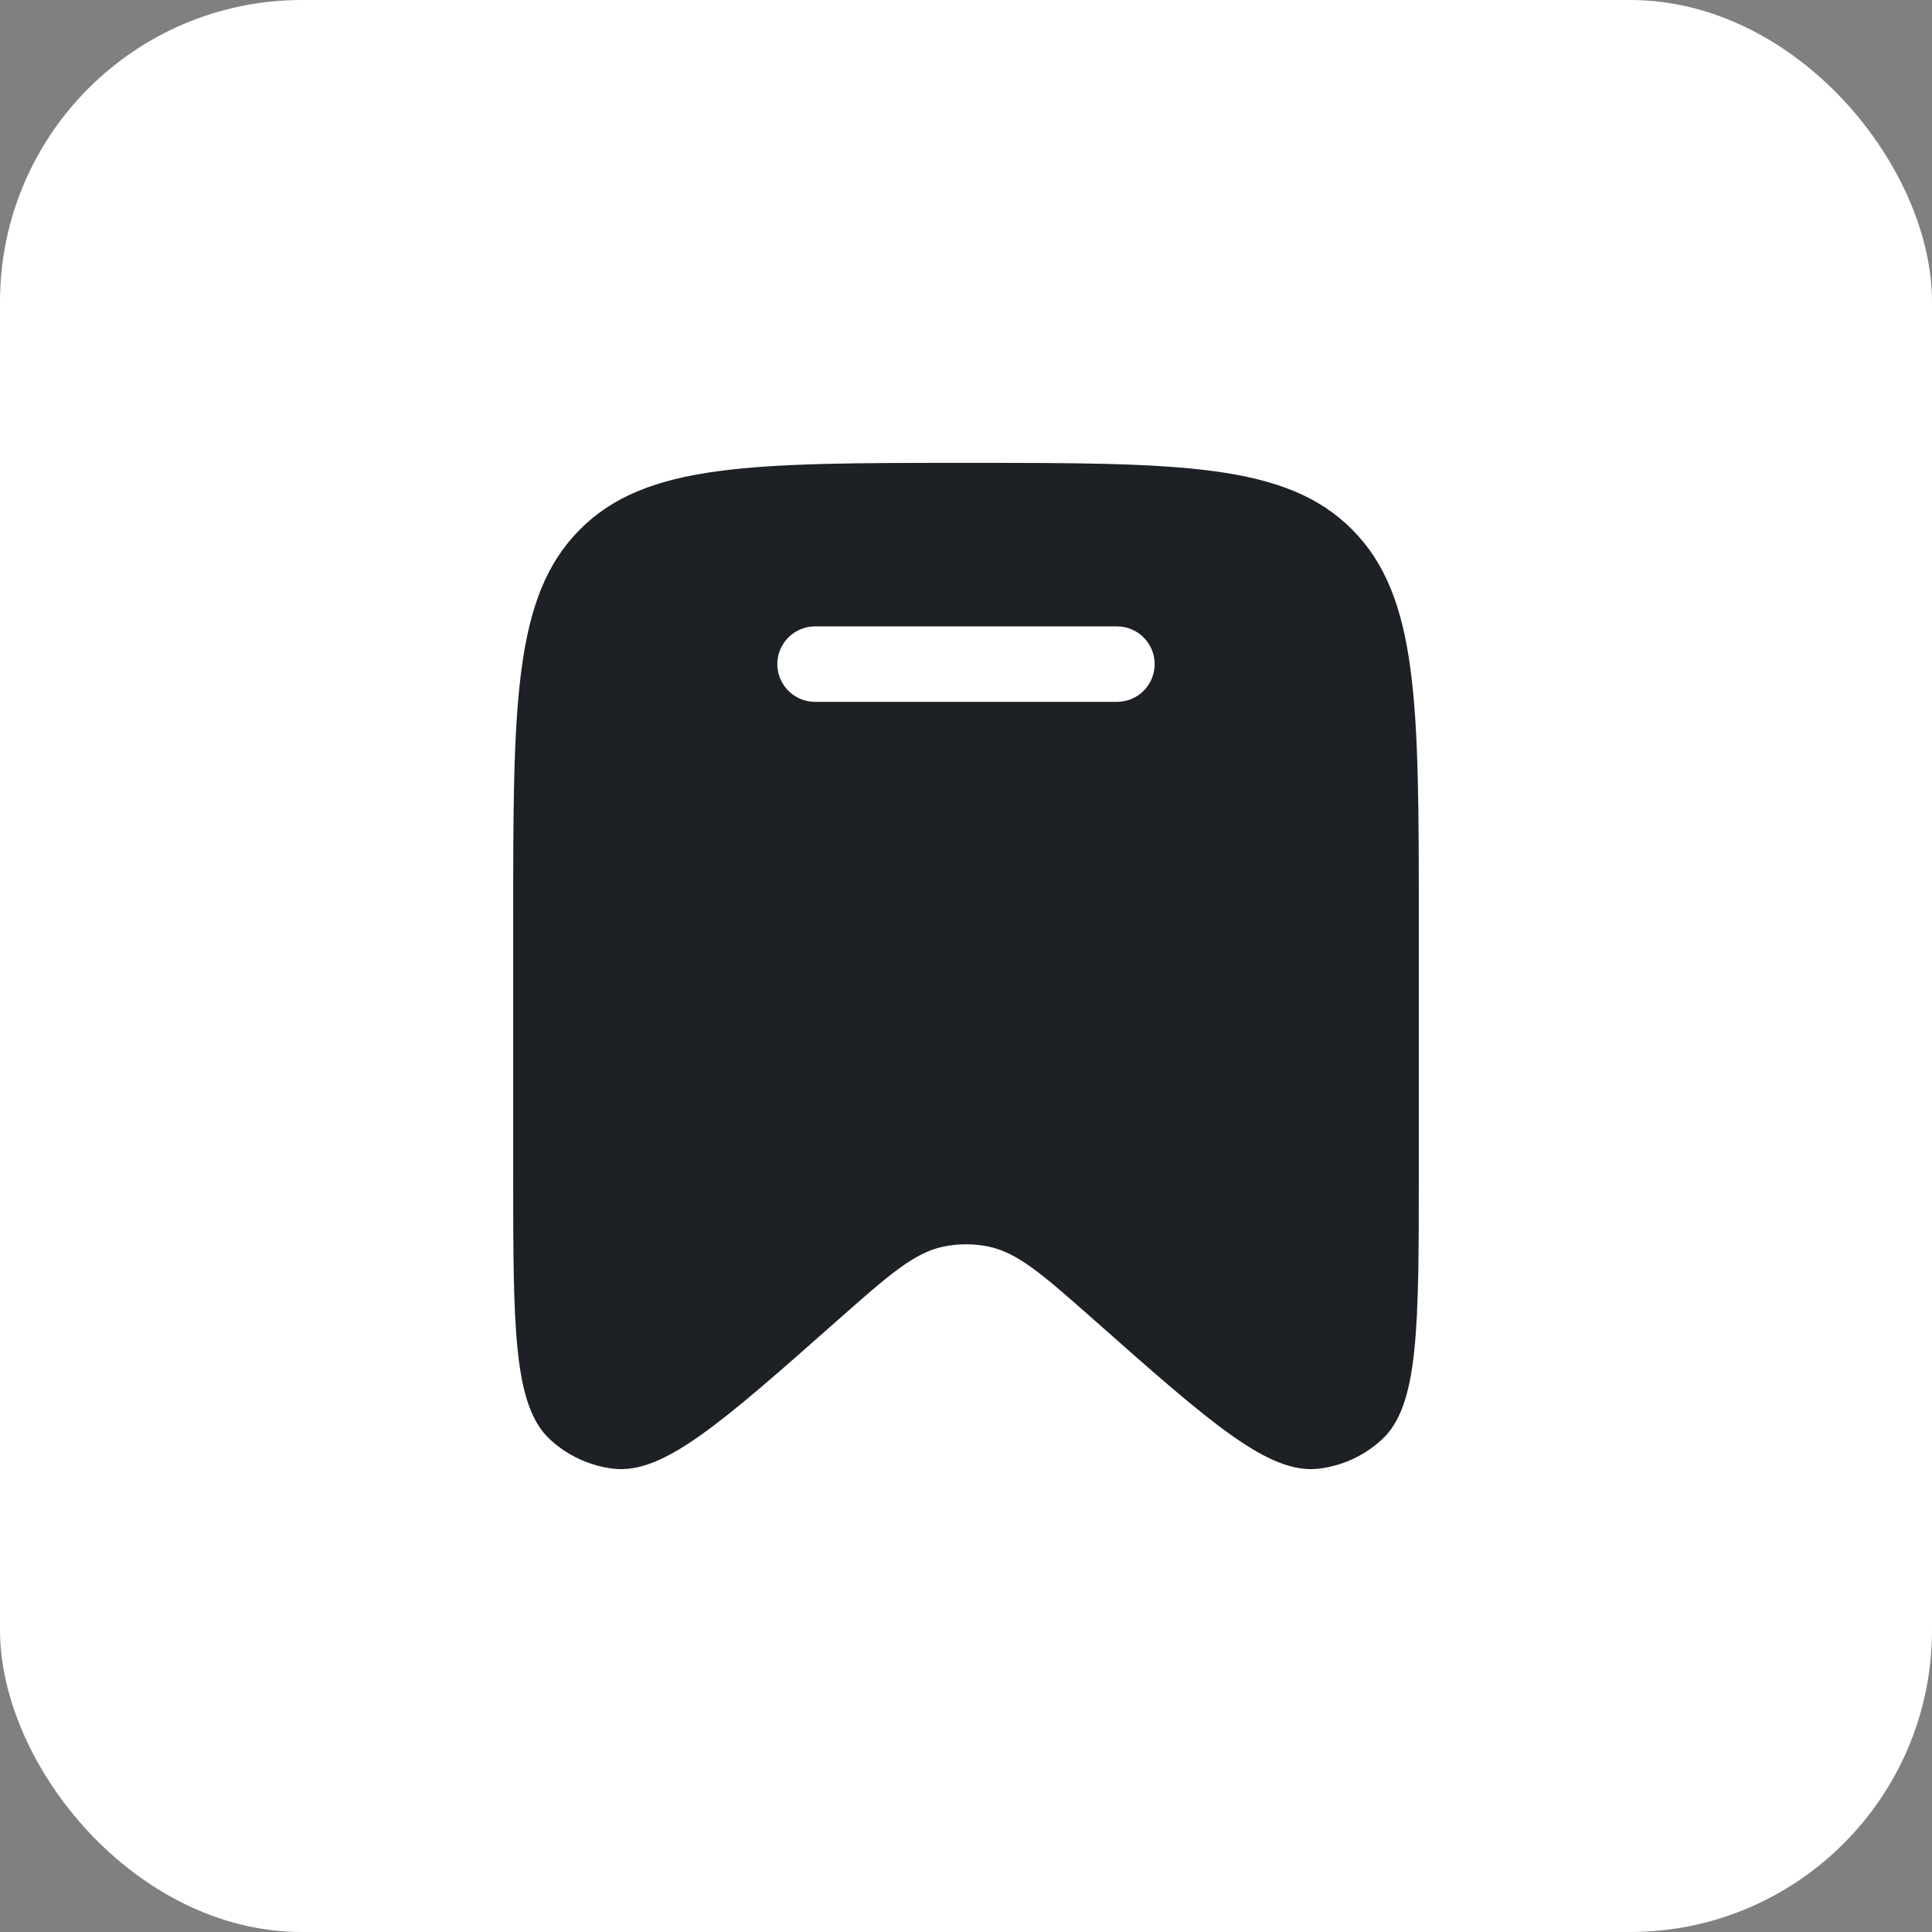 <?xml version="1.0" encoding="UTF-8"?> <svg xmlns="http://www.w3.org/2000/svg" width="64" height="64" viewBox="0 0 64 64" fill="none"><rect x="0" y="0" width="64" height="64" fill="#808080" stroke="none"/><rect width="64" height="64" rx="10" fill="white"></rect><path fill-rule="evenodd" clip-rule="evenodd" d="M47 30.496V38.818C47 43.979 47 46.56 45.776 47.687C45.193 48.225 44.456 48.563 43.672 48.653C42.027 48.841 40.105 47.142 36.263 43.743C34.565 42.241 33.715 41.49 32.733 41.292C32.249 41.194 31.751 41.194 31.267 41.292C30.285 41.49 29.435 42.241 27.737 43.743C23.895 47.142 21.973 48.841 20.328 48.653C19.544 48.563 18.807 48.225 18.224 47.687C17 46.56 17 43.979 17 38.818V30.496C17 23.348 17 19.774 19.197 17.554C21.393 15.333 24.929 15.333 32 15.333C39.071 15.333 42.607 15.333 44.803 17.554C47 19.774 47 23.348 47 30.496ZM25.75 22C25.75 21.31 26.31 20.75 27 20.75H37C37.69 20.75 38.25 21.31 38.25 22C38.25 22.69 37.69 23.25 37 23.25H27C26.31 23.25 25.75 22.69 25.75 22Z" fill="#1D2024"></path></svg> 